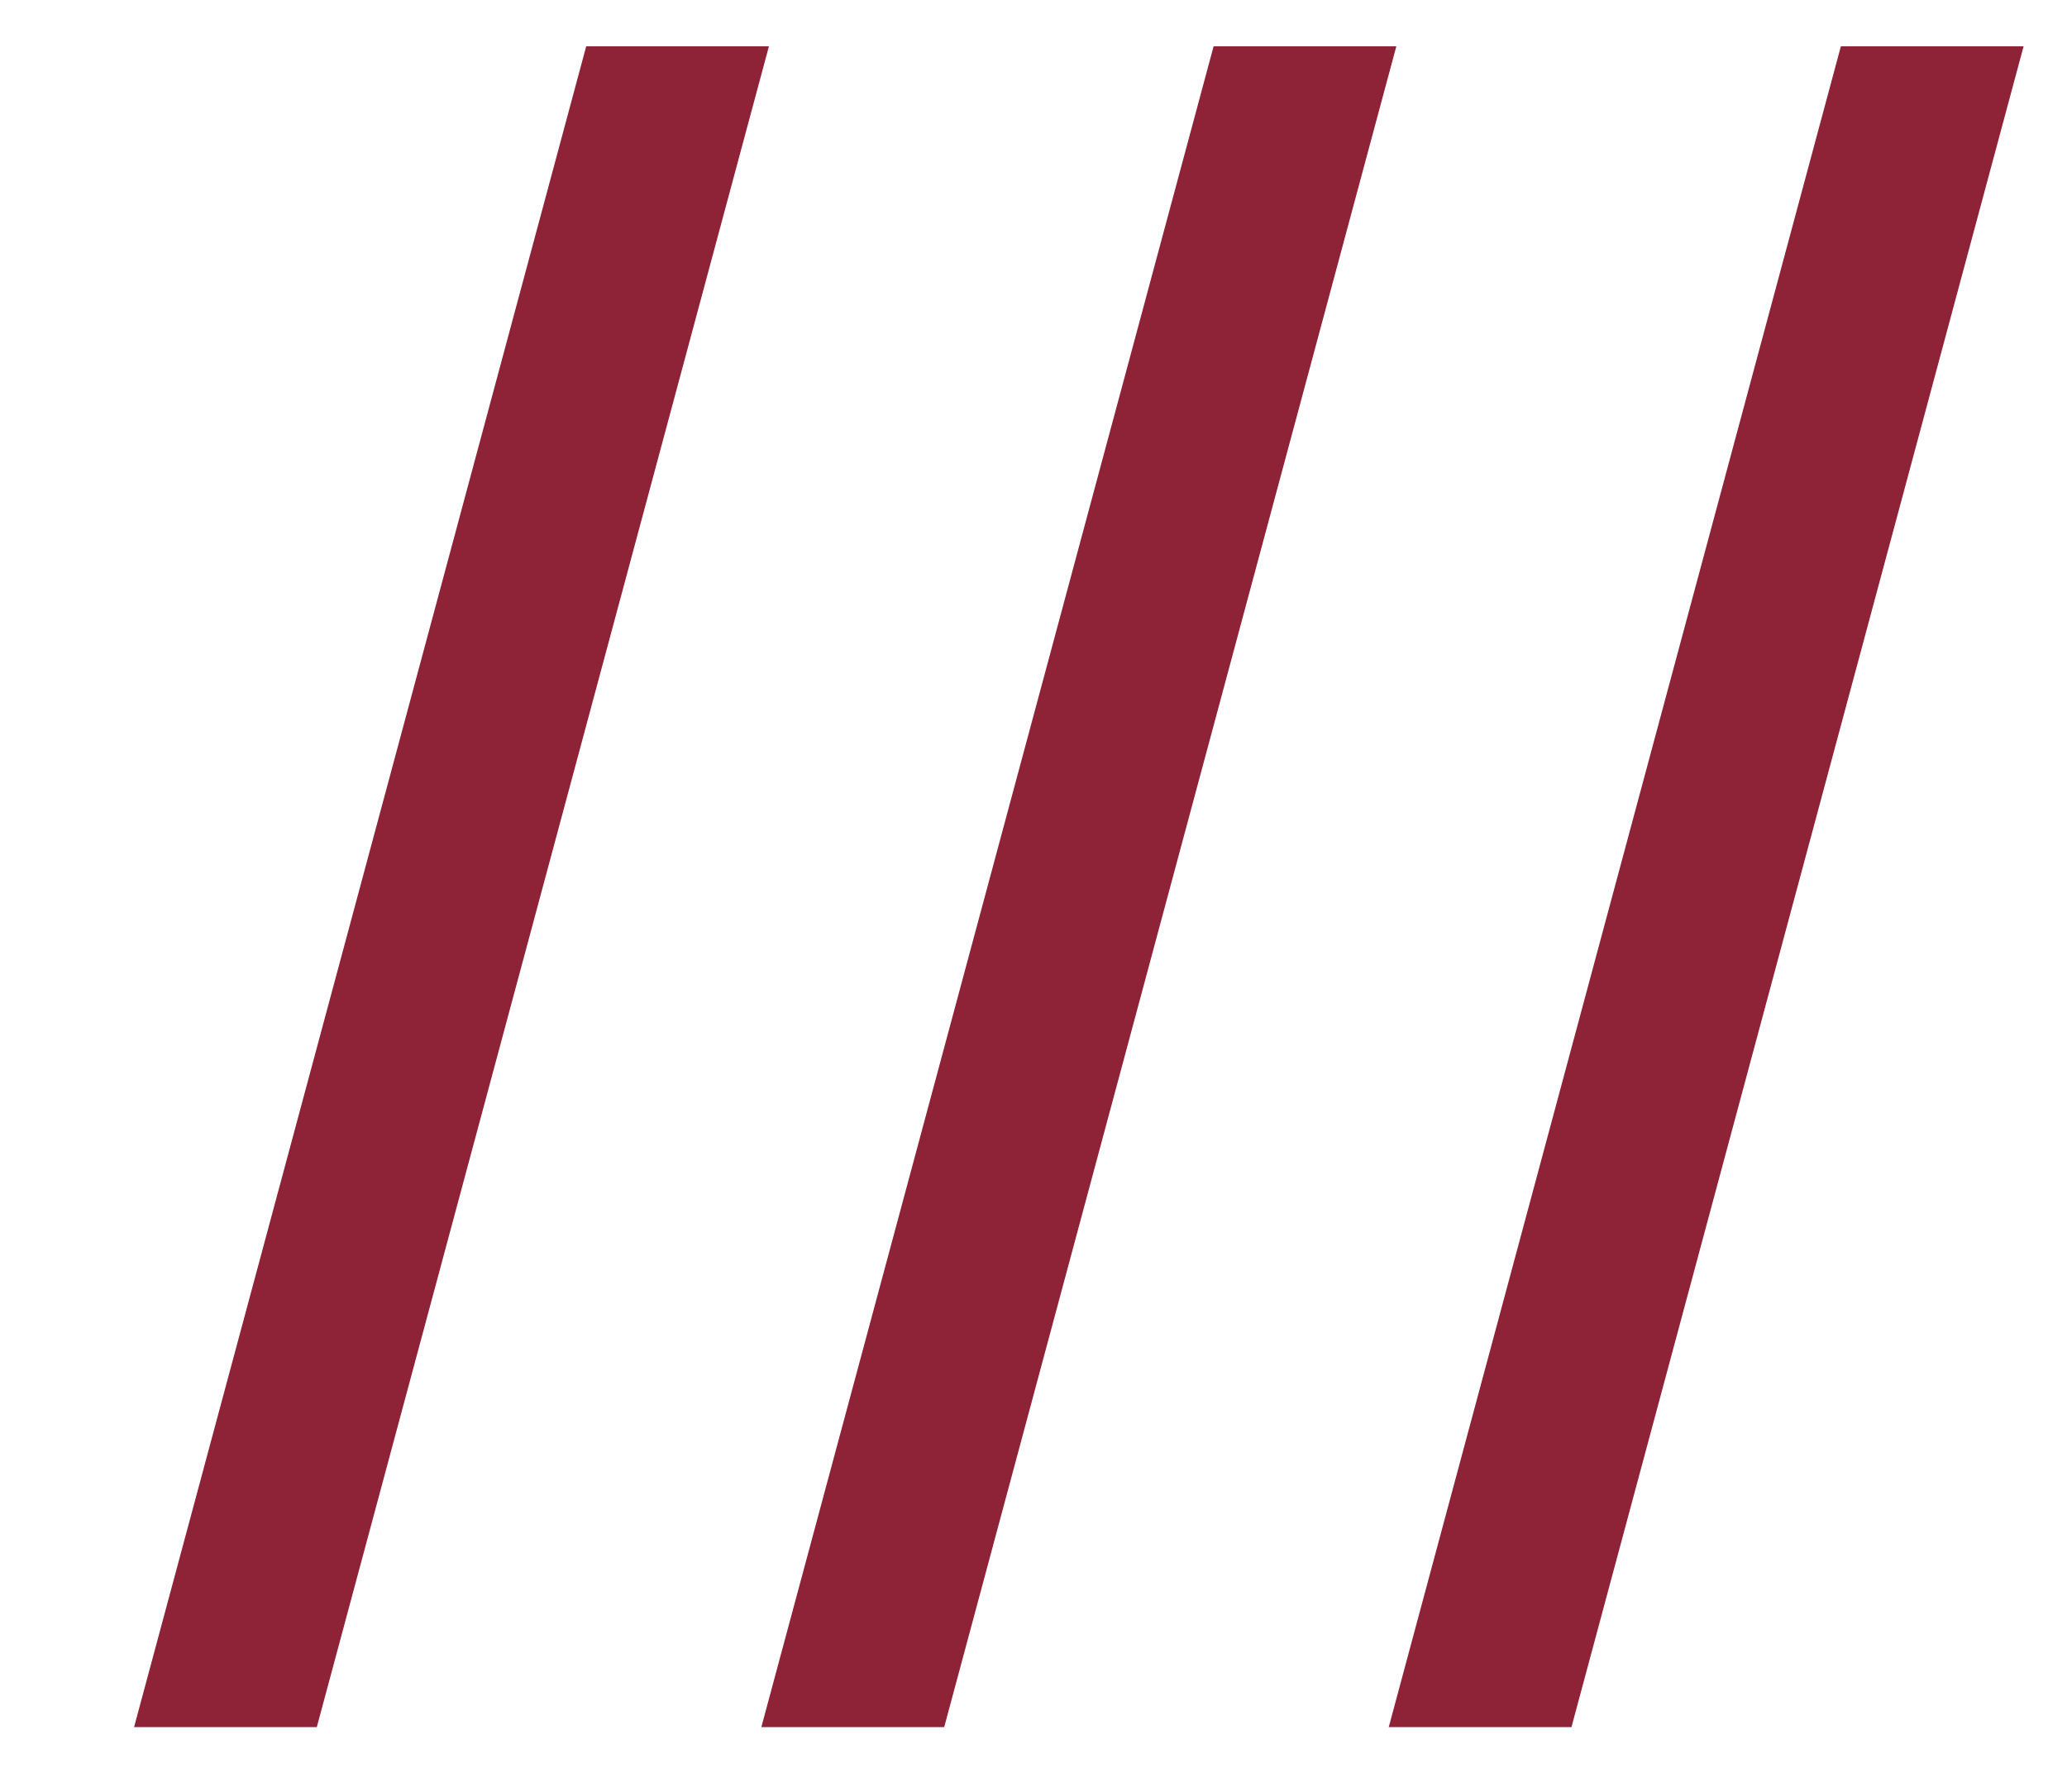 <?xml version="1.0" encoding="UTF-8"?> <svg xmlns="http://www.w3.org/2000/svg" width="15" height="13" viewBox="0 0 15 13" fill="none"> <path d="M5.58 0.336L2.299 12.531H0.973L4.254 0.336H5.58Z" fill="#8E2237"></path> <path d="M10.133 0.336L6.852 12.531H5.525L8.807 0.336H10.133Z" fill="#8E2237"></path> <path d="M14.685 0.336L11.404 12.531H10.078L13.359 0.336H14.685Z" fill="#8E2237"></path> </svg> 